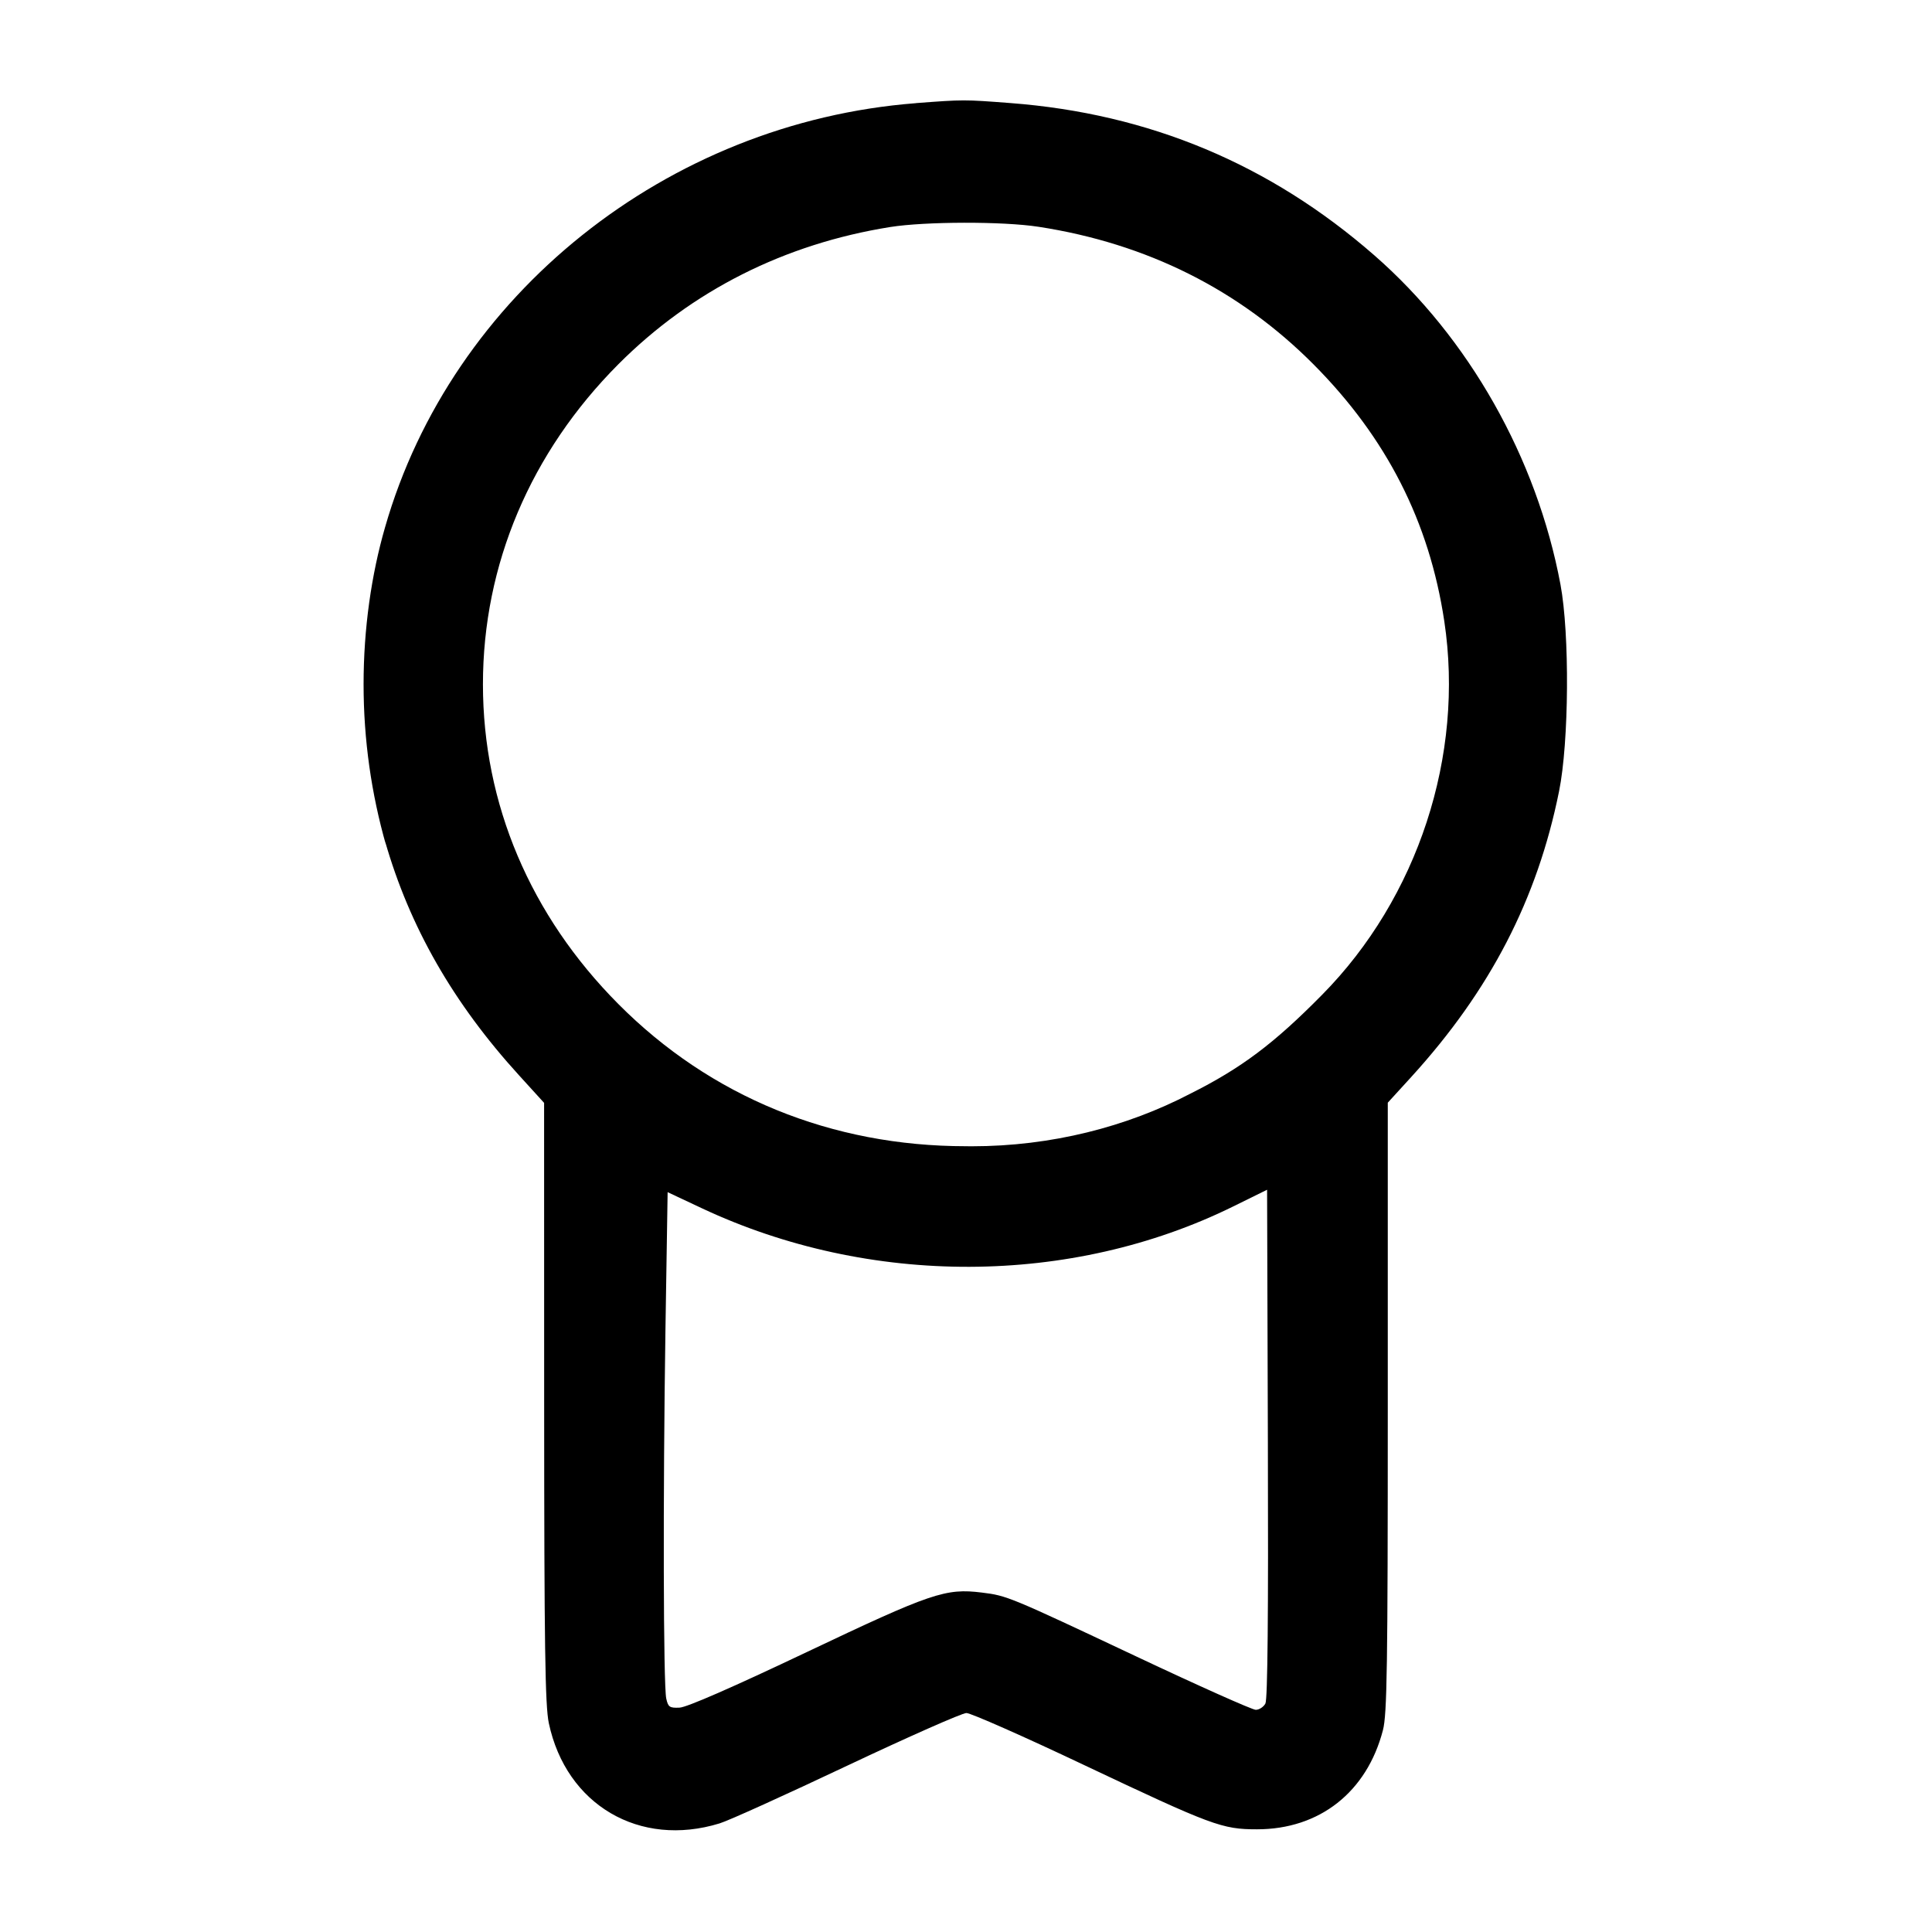 <!-- Generated by IcoMoon.io -->
<svg version="1.1" xmlns="http://www.w3.org/2000/svg" width="32" height="32" viewBox="0 0 32 32">
<title>medal</title>
<path d="M15.169 1.709c-4.12 0.319-7.688 3.171-8.792 7.027-0.225 0.779-0.355 1.673-0.355 2.597s0.13 1.819 0.372 2.666l-0.017-0.068c0.407 1.42 1.129 2.683 2.223 3.883l0.412 0.453 0.001 4.96c0.001 4.053 0.016 5.024 0.077 5.313 0.287 1.355 1.503 2.069 2.829 1.661 0.147-0.044 1.097-0.475 2.112-0.955 1.016-0.48 1.905-0.873 1.976-0.873s0.944 0.385 1.939 0.857c2.137 1.011 2.295 1.069 2.875 1.069 1.035 0 1.819-0.617 2.085-1.643 0.068-0.261 0.080-1.045 0.080-5.349v-5.043l0.388-0.425c1.308-1.436 2.088-2.943 2.449-4.733 0.165-0.815 0.177-2.605 0.023-3.427-0.393-2.096-1.519-4.085-3.085-5.452-1.727-1.508-3.728-2.345-6.025-2.52-0.769-0.059-0.776-0.059-1.567 0.001zM17.2 3.756c1.795 0.276 3.327 1.043 4.557 2.28 1.209 1.216 1.917 2.605 2.165 4.253 0.335 2.223-0.437 4.583-2.027 6.191-0.797 0.808-1.336 1.212-2.18 1.635-1.053 0.549-2.3 0.871-3.622 0.871-0.033 0-0.066-0-0.099-0.001l0.005 0c-2.228 0-4.231-0.82-5.757-2.355-1.46-1.468-2.243-3.316-2.243-5.297 0-1.98 0.788-3.84 2.244-5.301 1.215-1.217 2.749-1.992 4.503-2.272 0.579-0.092 1.867-0.095 2.453-0.004zM20.959 28.216c-0.031 0.057-0.103 0.104-0.16 0.104s-0.951-0.399-1.985-0.887c-2.099-0.989-2.135-1.004-2.551-1.055-0.6-0.075-0.836 0.005-2.899 0.985-1.227 0.583-1.991 0.917-2.109 0.921-0.164 0.007-0.189-0.009-0.22-0.152-0.048-0.22-0.055-3.372-0.013-6.113l0.036-2.273 0.564 0.265c2.777 1.305 6.119 1.295 8.805-0.029l0.56-0.276 0.013 4.203c0.009 2.836-0.004 4.237-0.041 4.307z"></path>
</svg>
